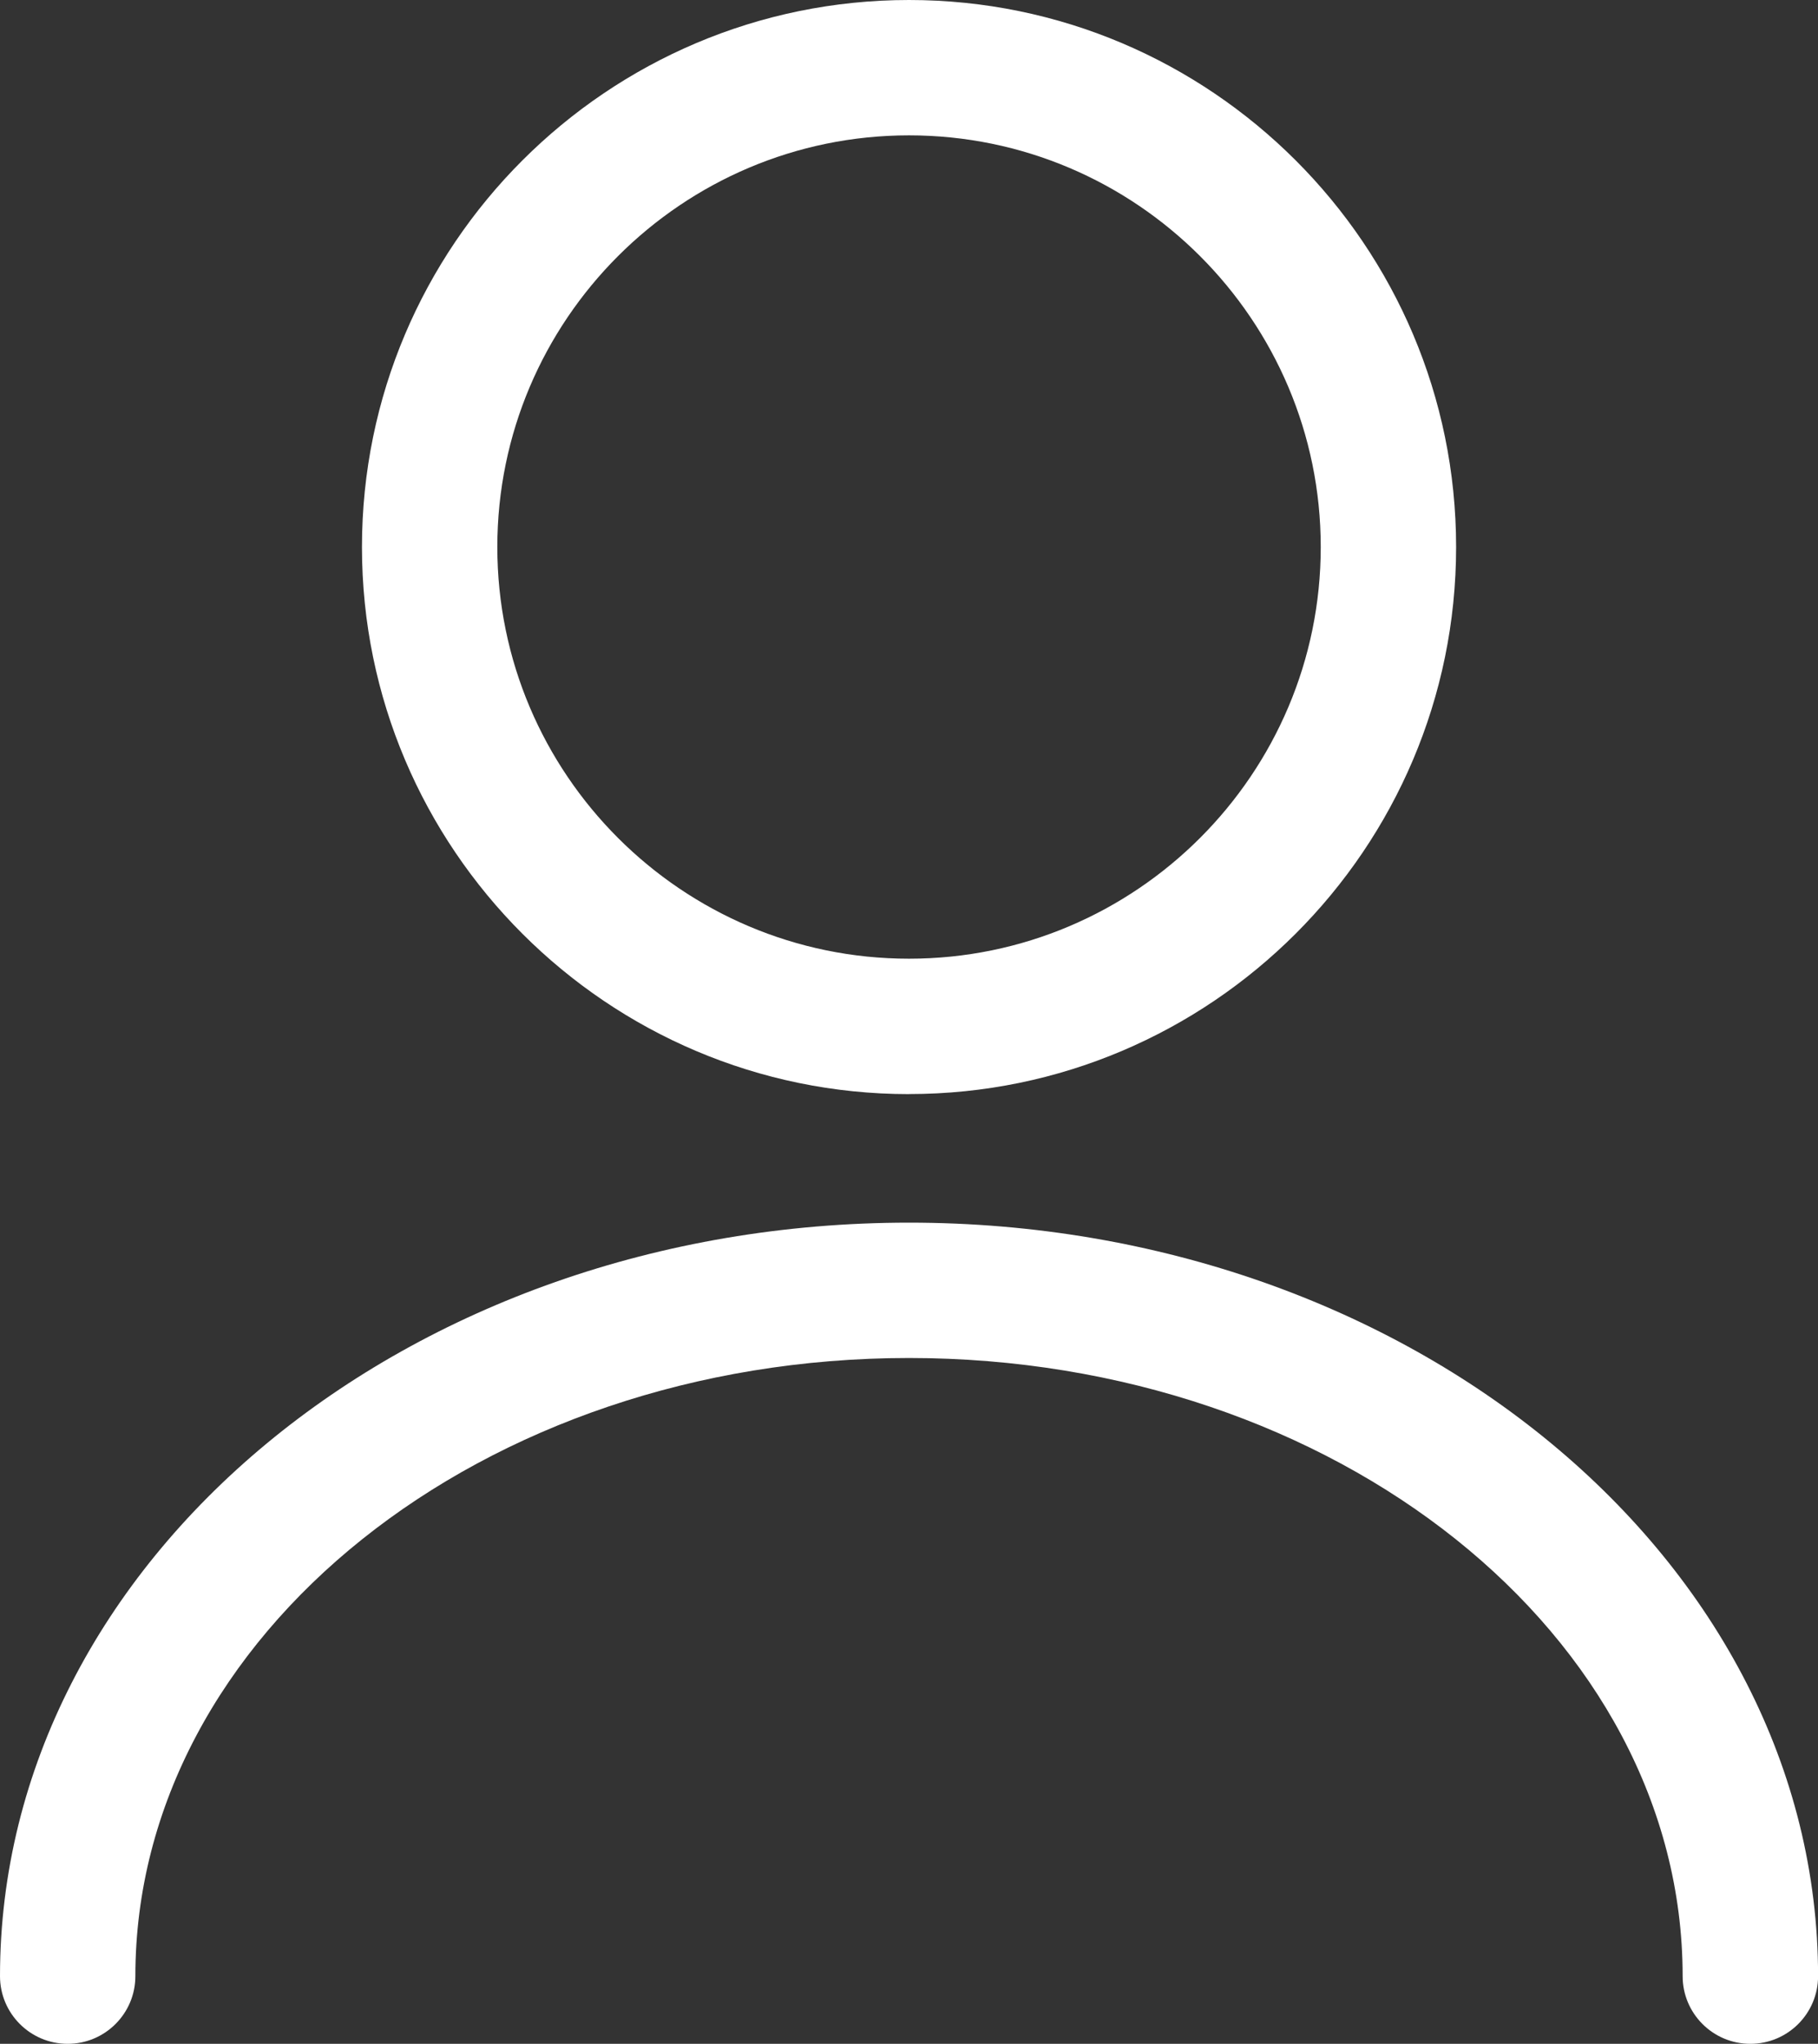 <?xml version="1.0" encoding="UTF-8"?><svg id="_イヤー_2" xmlns="http://www.w3.org/2000/svg" viewBox="0 0 268.61 302"><rect x="0" y="0" width="268.61" height="302" fill="#333333" stroke="none"/><defs><style>.cls-1{fill:#fff;}</style></defs><g id="_集モード"><path class="cls-1" d="M134.31,161.67c-44.57,0-80.83-36.26-80.83-80.83S89.73,0,134.31,0s80.83,36.26,80.83,80.83-36.26,80.83-80.83,80.83Zm0-141.67c-33.54,0-60.83,27.29-60.83,60.83s27.29,60.83,60.83,60.83,60.83-27.29,60.83-60.83-27.29-60.83-60.83-60.83Z"/><path class="cls-1" d="M258.61,302c-5.52,0-10-4.48-10-10,0-50.37-51.28-91.34-114.31-91.34S20,241.63,20,292c0,5.52-4.48,10-10,10s-10-4.48-10-10c0-61.39,60.25-111.34,134.31-111.34s134.31,49.95,134.31,111.34c0,5.52-4.48,10-10,10Z"/></g></svg>